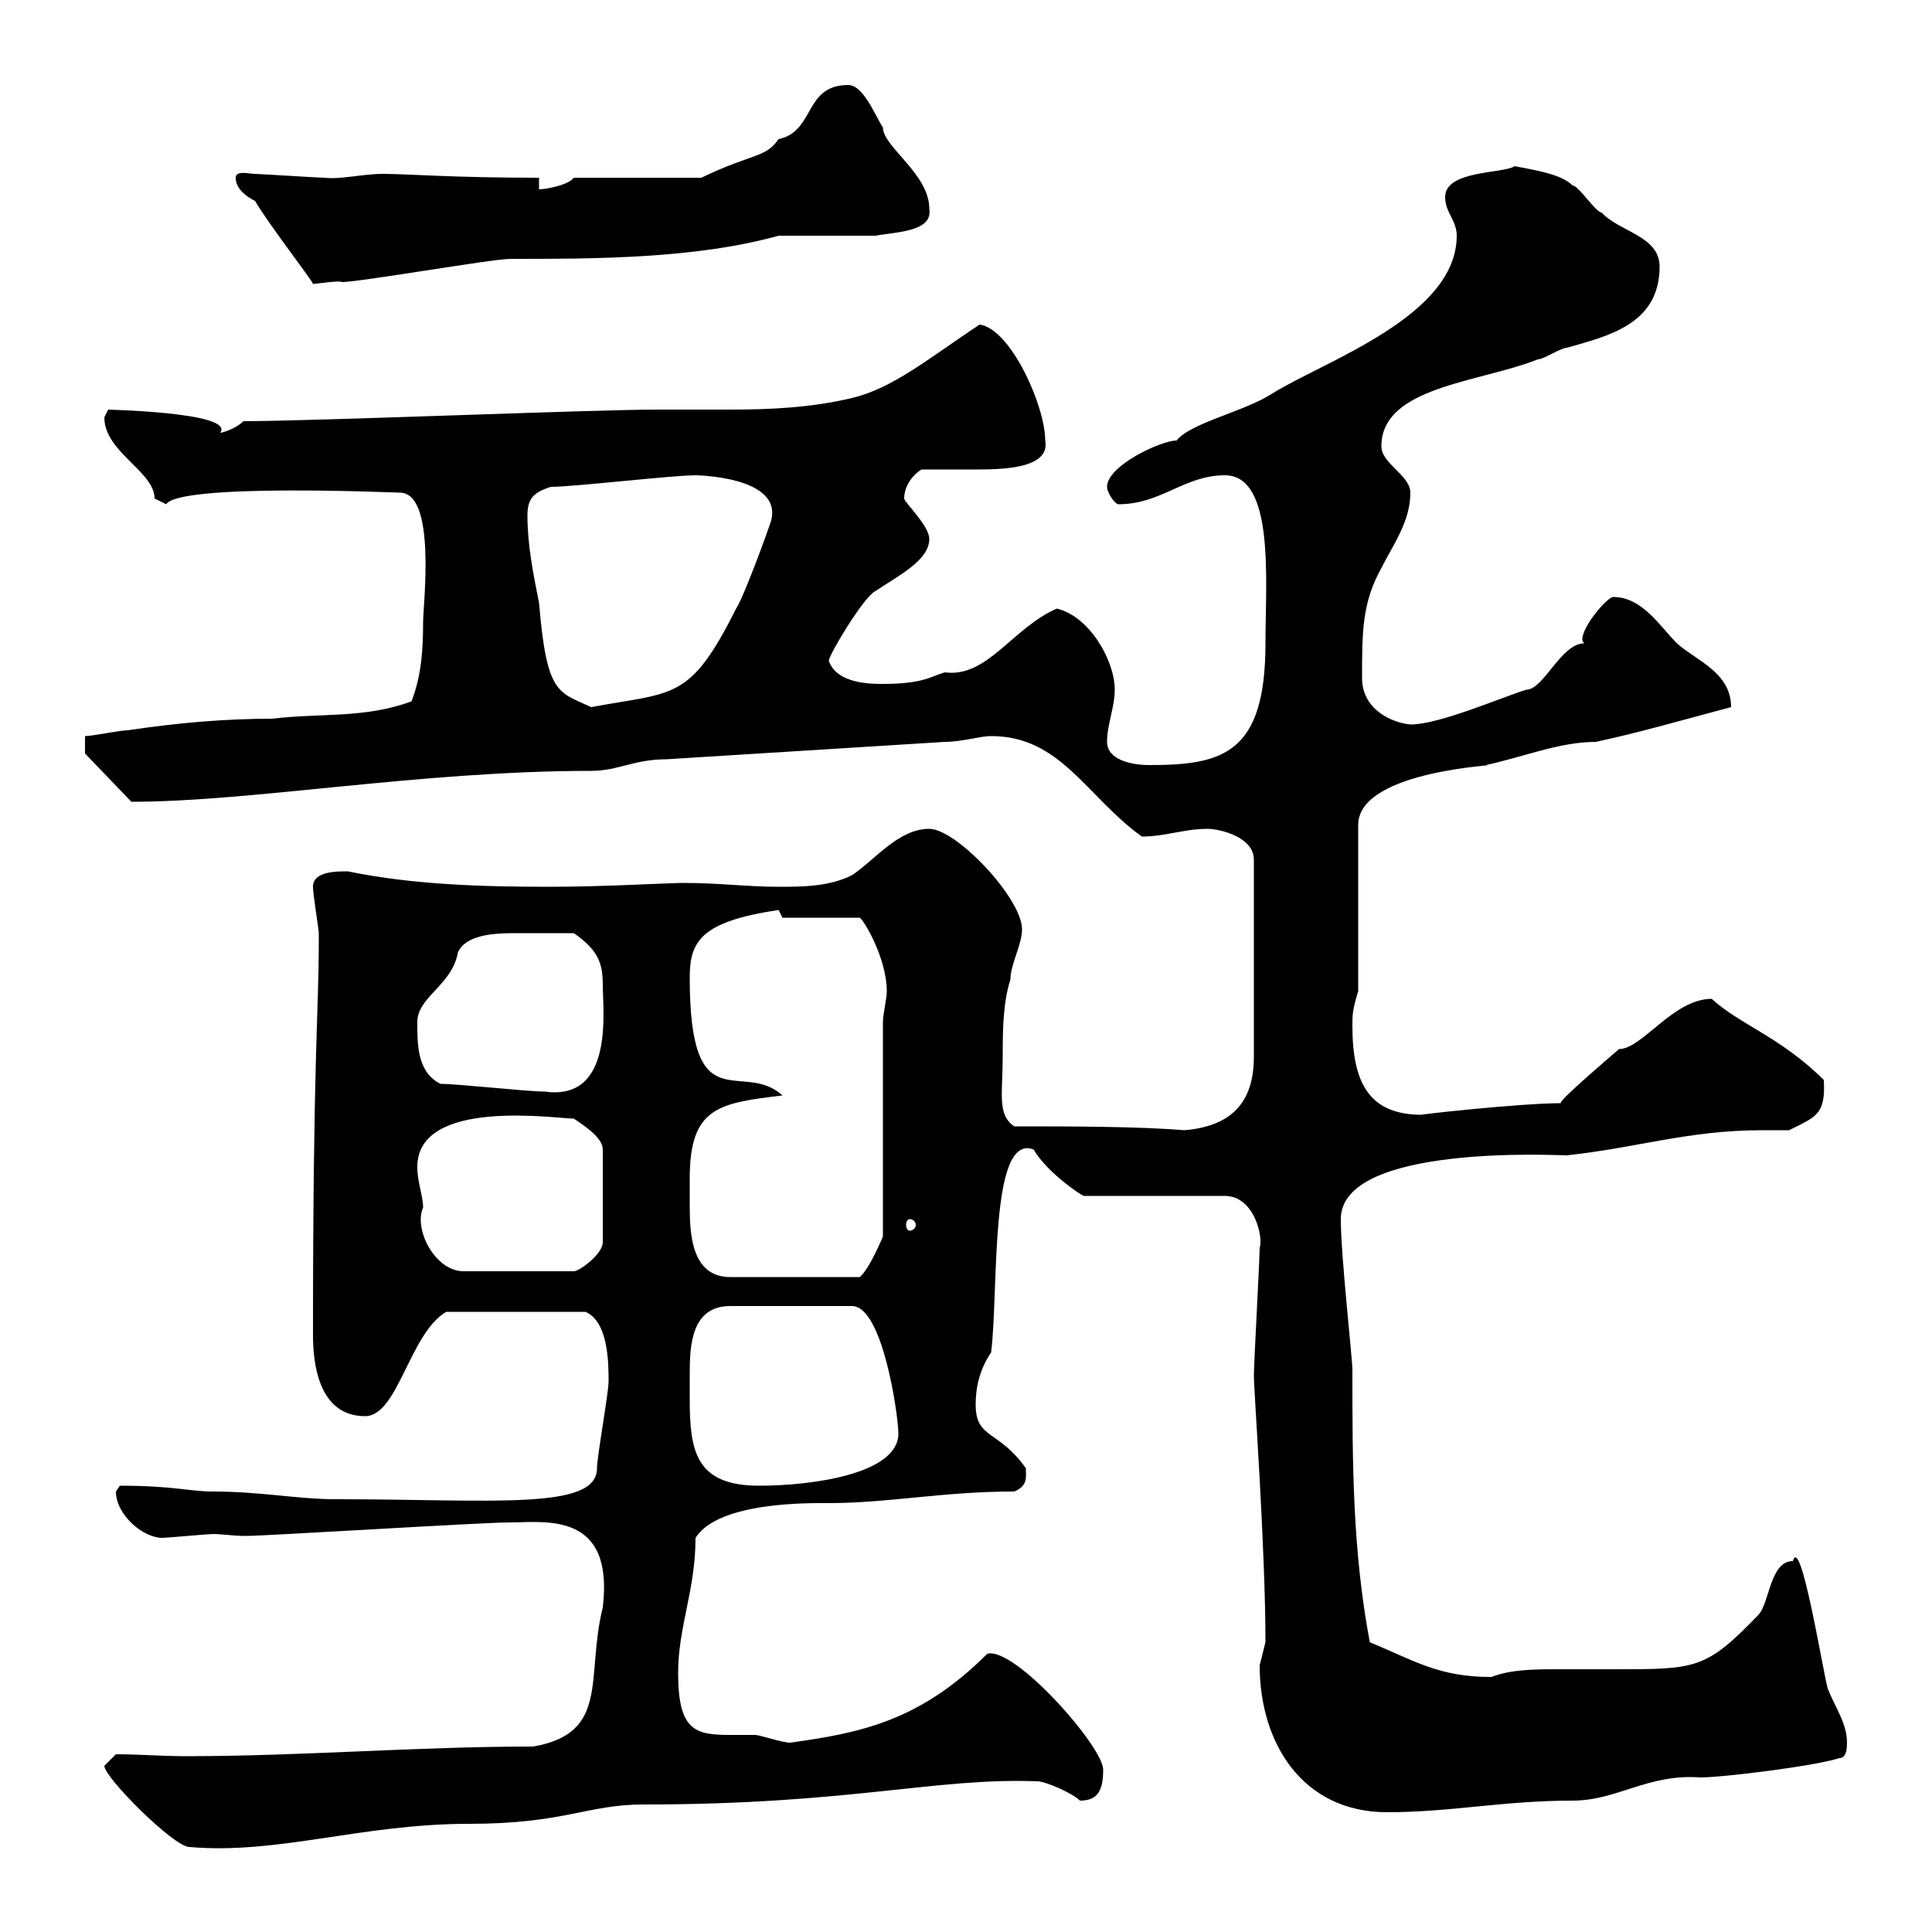 <svg xmlns="http://www.w3.org/2000/svg" xmlns:xlink="http://www.w3.org/1999/xlink" width="300" height="300"><path d="M16.20 274.20C16.20 276 27 286.80 29.40 286.80C43.20 288 56.10 283.20 72.90 283.20C87.60 283.20 91.20 280.20 99.90 280.20C132 280.20 145.20 276 161.10 276.60C162.30 276.60 166.50 278.40 167.70 279.60C170.40 279.60 171.30 278.10 171.30 274.80C171.30 271.20 157.50 255.60 153.30 256.80C142.80 267.30 133.50 269.10 122.70 270.60C121.50 270.60 117.90 269.40 117.30 269.40C115.80 269.40 114.30 269.40 113.40 269.40C108 269.40 105.30 268.80 105.30 259.80C105.30 252.60 108 246.90 108 238.80C111.60 233.10 126 233.40 128.70 233.40C138 233.40 146.40 231.60 157.50 231.60C159.60 230.70 159.30 229.50 159.30 228C155.10 222 151.50 223.50 151.50 218.10C151.50 215.40 152.10 212.70 153.90 210C155.10 200.40 153.60 175.80 160.50 178.50C162.60 182.10 168 185.70 168.30 185.70L190.20 185.70C194.70 185.70 196.20 192 195.60 193.80C195.60 195.60 194.70 211.80 194.70 213.60C194.70 216 196.50 240.30 196.50 255C196.50 255 195.60 258.60 195.60 258.60C195.60 270.60 202.20 281.40 215.40 281.40C225.30 281.40 233.40 279.60 244.20 279.60C251.10 279.60 255.90 275.40 264 276C267.60 276 282 274.20 285.60 273C286.80 273 286.80 271.20 286.80 270.60C286.80 267.60 285 265.20 283.80 262.20C282.90 258.60 279.60 238.20 278.40 242.40C274.80 242.40 274.80 249 273 250.80C264.90 259.20 263.40 259.20 250.80 259.20C247.80 259.20 245.10 259.20 242.10 259.20C238.50 259.20 234.60 259.20 231.60 260.40C223.50 260.40 219.90 258 212.70 255C210 240.60 210 227.10 210 212.70C210 210.90 208.20 195 208.20 189.30C208.20 177.60 241.80 179.40 243.30 179.40C254.40 178.20 262.20 175.50 273.60 175.50C274.80 175.50 276.30 175.50 277.80 175.50C282 173.40 283.50 173.10 283.20 167.70C276.60 161.10 270 159 265.80 155.10C259.80 155.10 255 162.90 251.40 162.90C251.10 163.20 241.50 171.30 242.40 171.30C236.10 171.30 219.90 173.10 220.80 173.10C212.70 173.10 210 168.30 210 159.30C210 157.50 210 156.90 210.90 153.90L210.90 128.10C210.90 119.40 234.30 118.80 230.70 118.80C236.40 117.60 242.10 115.20 247.80 115.20C254.70 113.70 259.80 112.20 268.80 109.80C268.80 104.40 263.40 102.60 260.40 99.90C257.70 97.20 255 92.70 250.50 92.70C249.60 92.70 245.70 97.20 245.70 99.30C245.70 99.60 246 99.90 246 99.90C242.40 99.90 239.70 107.10 237 107.10C233.10 108.30 223.50 112.50 219 112.50C216 112.20 211.50 110.10 211.50 105.30C211.50 98.10 211.50 93.60 214.50 88.20C216.30 84.60 219 81 219 76.50C219 73.80 214.50 72 214.50 69.30C214.50 60 229.80 59.40 238.80 55.80C239.70 55.80 242.40 54 243.30 54C249.60 52.20 257.70 50.40 257.70 41.40C257.70 36.60 251.40 36 248.70 33C247.80 33 245.10 28.80 244.20 28.80C242.40 27 238.20 26.40 235.20 25.80C233.40 27 224.40 26.40 224.40 30.60C224.40 33 226.20 34.20 226.20 36.60C226.20 49.20 205.50 56.10 197.40 61.20C193.20 63.90 184.80 65.70 182.70 68.40C180.30 68.40 171.90 72.30 171.90 75.60C171.90 76.50 173.10 78.30 173.70 78.30C180.30 78.30 183.90 73.80 190.20 73.80C198 73.80 196.50 90.30 196.50 99.90C196.50 117 189.90 118.80 178.50 118.80C175.50 118.80 171.90 117.90 171.90 115.20C171.90 112.50 173.10 109.80 173.10 107.10C173.10 102.60 169.20 95.70 164.10 94.50C157.20 97.50 153.30 105.30 146.70 104.40C144.60 105 143.40 106.20 137.10 106.20C135.30 106.20 129.90 106.20 128.70 102.60C128.70 101.70 134.10 92.70 135.90 91.80C139.50 89.40 144.30 87 144.30 83.70C144.30 81.60 140.40 78 140.40 77.40C140.40 75.60 141.60 73.80 143.10 72.90C144.90 72.90 147.60 72.90 150 72.90C154.20 72.90 163.20 73.20 162.30 68.40C162.30 63 156.90 51 152.10 50.40C144 55.80 138.60 60.30 132.30 61.80C126 63.30 119.70 63.60 113.40 63.60C109.80 63.60 105.60 63.60 102 63.60C92.10 63.60 48.60 65.40 37.80 65.40C36.60 66.60 34.50 67.20 34.20 67.20C36.60 63.90 15.30 63.60 16.80 63.60C16.80 63.60 16.20 64.80 16.20 64.80C16.20 70.20 24 73.20 24 77.40C24 77.40 25.80 78.30 25.80 78.30C27.90 75 61.50 76.50 62.10 76.50C67.80 76.50 65.70 93.90 65.70 96.60C65.70 101.10 65.40 105 63.90 108.90C56.70 111.60 49.50 110.70 42.30 111.60C35.10 111.60 27.90 112.20 19.80 113.40C18.60 113.40 14.40 114.30 13.20 114.30L13.20 117L20.40 124.50C39 124.50 65.40 119.70 91.80 119.70C96 119.70 98.40 117.90 103.50 117.90C117.90 117 132.30 116.10 146.70 115.20C149.40 115.20 152.10 114.30 153.90 114.30C164.70 114.30 168.60 123.60 177.30 129.90C180.90 129.90 183.90 128.70 187.50 128.70C189.30 128.70 194.70 129.90 194.70 133.50L194.70 164.10C194.70 171.30 191.10 174.90 183.90 175.50C176.70 174.90 165.90 174.90 157.50 174.90C154.80 173.10 155.70 169.80 155.70 164.10C155.70 160.50 155.70 155.70 156.90 152.10C156.90 149.70 158.70 146.70 158.70 144.30C158.70 139.50 148.50 128.70 144.30 128.70C139.50 128.70 135.90 133.50 132.30 135.90C128.70 137.70 124.50 137.70 120.90 137.70C116.10 137.70 111.60 137.10 106.20 137.10C103.80 137.10 93.60 137.70 85.50 137.70C75 137.70 64.20 137.40 54 135.30C52.20 135.30 48.60 135.30 48.60 137.70C48.60 138.90 49.50 144.30 49.50 144.90C49.50 146.10 49.50 146.10 49.50 146.10C49.50 157.50 48.60 163.80 48.60 207.30C48.60 211.80 49.50 219.90 56.70 219.90C61.80 219.90 63.60 207 69.30 203.70L90.90 203.70C94.50 205.20 94.50 211.80 94.50 214.50C94.50 216.30 92.70 226.20 92.70 228C92.70 234.60 76.50 232.80 52.20 232.80C46.20 232.80 40.50 231.60 33 231.60C29.40 231.60 27 230.70 18.60 230.70C18.60 230.70 18 231.60 18 231.60C18 235.20 22.20 238.80 25.20 238.80C25.80 238.80 32.40 238.20 33 238.20C34.50 238.20 36.30 238.50 38.10 238.50C41.40 238.50 74.70 236.40 79.20 236.40C84.60 236.40 95.40 234.60 93.60 249.60C90.90 260.40 94.80 269.10 82.80 271.20C64.80 271.20 46.80 272.70 28.80 272.70C25.20 272.70 21.60 272.40 18 272.40C18 272.40 16.20 274.20 16.20 274.20ZM107.10 217.20C107.10 216.30 107.10 214.80 107.10 213.30C107.10 208.80 107.40 202.80 113.40 202.80L132.30 202.80C137.10 202.80 139.50 219.90 139.50 222.60C139.50 228.90 126 230.70 117.90 230.70C108 230.70 107.10 225.30 107.10 217.20ZM107.10 183C107.10 171.90 111.60 171.30 121.50 170.10C115.20 164.40 107.10 174.60 107.10 151.80C107.10 146.10 108.90 143.10 120.90 141.30C120.90 141.30 121.50 142.50 121.50 142.50L133.50 142.50C134.10 142.80 137.70 148.80 137.70 153.90C137.70 155.10 137.10 157.50 137.10 158.70L137.10 192C137.10 192 135 197.10 133.50 198.30L113.40 198.30C107.40 198.30 107.10 191.70 107.10 187.20C107.10 185.70 107.10 184.20 107.10 183ZM64.80 181.20C64.80 170.40 86.40 173.70 89.10 173.70C90.90 174.90 93.60 176.70 93.60 178.50L93.60 192.90C93.60 194.70 90 197.40 89.10 197.40L72 197.40C67.50 197.40 64.20 190.80 65.70 187.50C65.70 185.70 64.80 183.60 64.80 181.20ZM141.30 189.30C141.60 189.30 142.20 189.60 142.20 190.20C142.20 190.80 141.60 191.10 141.30 191.10C141 191.10 140.70 190.80 140.70 190.20C140.70 189.60 141 189.30 141.30 189.30ZM68.40 168.30C64.80 166.50 64.80 162.30 64.80 158.70C64.80 154.80 70.20 153 71.10 147.90C72.30 145.20 76.50 144.90 79.80 144.90C83.10 144.90 85.20 144.90 89.10 144.90C93 147.60 93.60 149.70 93.60 153C93.60 156.90 95.40 171 84.60 169.50C81.90 169.50 71.10 168.30 68.40 168.30ZM81.90 80.10C81.90 77.40 82.80 76.50 85.50 75.60C89.10 75.60 104.40 73.80 108 73.80C107.40 73.80 121.80 73.80 119.70 81C119.10 82.80 115.50 92.70 114.30 94.50C107.10 108.90 104.70 107.40 91.80 109.80C86.70 107.40 84.90 108 83.70 93.60C82.80 89.10 81.90 84.60 81.90 80.10ZM36.60 27.60C36.60 29.40 38.40 30.60 39.60 31.20C41.70 34.80 48.90 44.10 48.60 44.10C48.90 44.10 52.80 43.50 53.10 43.80C55.80 43.80 76.50 40.20 79.20 40.20C92.10 40.20 108 40.20 120.90 36.60L135.90 36.60C139.20 36 144.90 36 144.30 32.40C144.30 27 137.10 22.80 137.10 19.80C135.90 18 134.10 13.20 131.70 13.20C124.80 13.20 126.60 20.40 120.90 21.60C118.80 24.60 117 23.70 108.90 27.60L89.10 27.60C88.20 28.80 84.60 29.40 83.70 29.40L83.70 27.60C70.20 27.60 63.30 27 59.40 27C56.40 27 52.80 27.90 50.40 27.60C49.50 27.60 40.20 27 39.60 27C38.70 27 36.60 26.40 36.60 27.60Z"/></svg>
